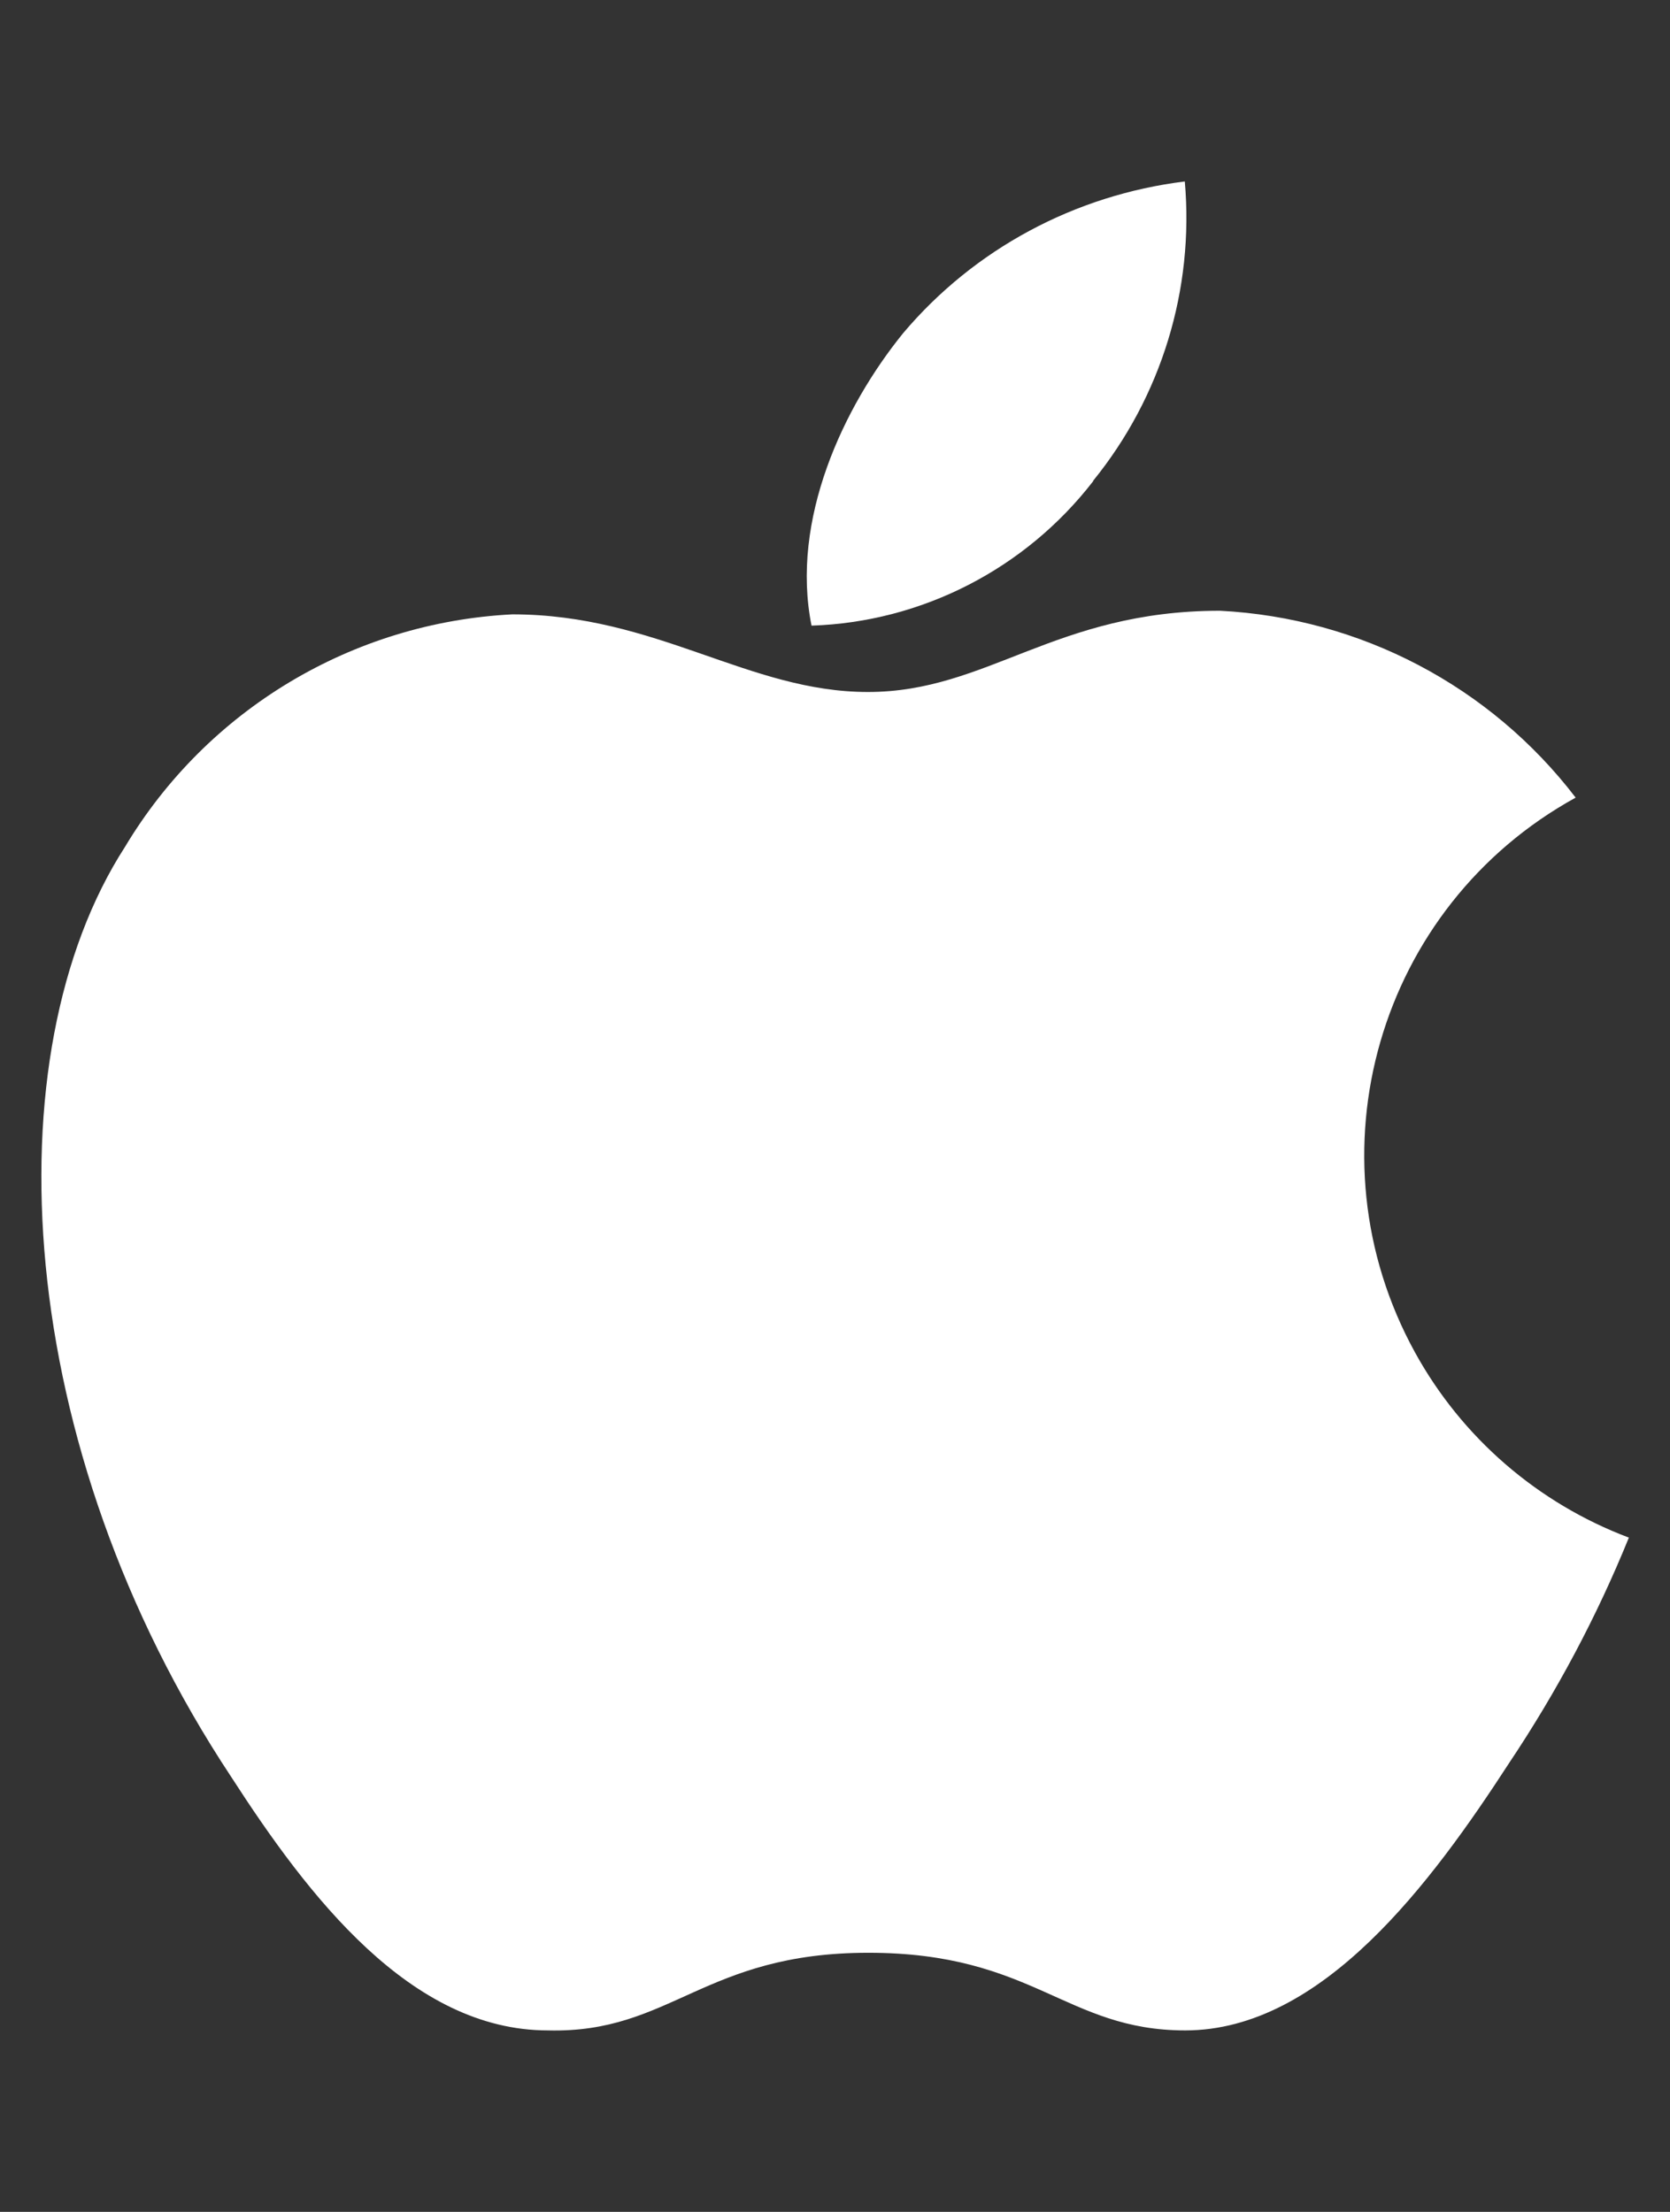 <?xml version="1.0" encoding="UTF-8"?>
<svg id="Layer_1" data-name="Layer 1" xmlns="http://www.w3.org/2000/svg" viewBox="0 0 37 49">
  <rect x="0" y="0" width="37" height="49" fill="#333333" stroke="none"/>
  <defs>
    <style>
      .cls-1 {
        fill: #fff;
        fill-rule: evenodd;
        stroke-width: 0px;
      }
    </style>
  </defs>
  <g id="apple">
    <path id="Path_6220" data-name="Path 6220" class="cls-1" d="m36.09,34.06c-.71,1.75-1.6,3.42-2.65,4.99-1.72,2.65-4.14,5.93-7.18,5.93-2.65,0-3.36-1.72-7.02-1.72s-4.37,1.79-7.1,1.72c-3.04,0-5.31-2.97-7.02-5.62C.27,32.03-.2,23.36,2.77,18.76c1.82-3.04,5.04-4.97,8.58-5.15,3.2,0,5.23,1.72,7.88,1.72s4.14-1.8,7.8-1.8c3.11.16,5.99,1.67,7.88,4.14-4.38,2.41-5.97,7.91-3.56,12.29,1.04,1.89,2.72,3.34,4.73,4.1Z"/>
    <path id="Path_6221" data-name="Path 6221" class="cls-1" d="m24.22,10.65c1.51-1.86,2.24-4.24,2.03-6.63-2.43.3-4.66,1.49-6.24,3.36-1.33,1.64-2.5,4.14-2.03,6.48,2.45-.08,4.74-1.26,6.24-3.2h0Z"/>
  </g>
</svg>